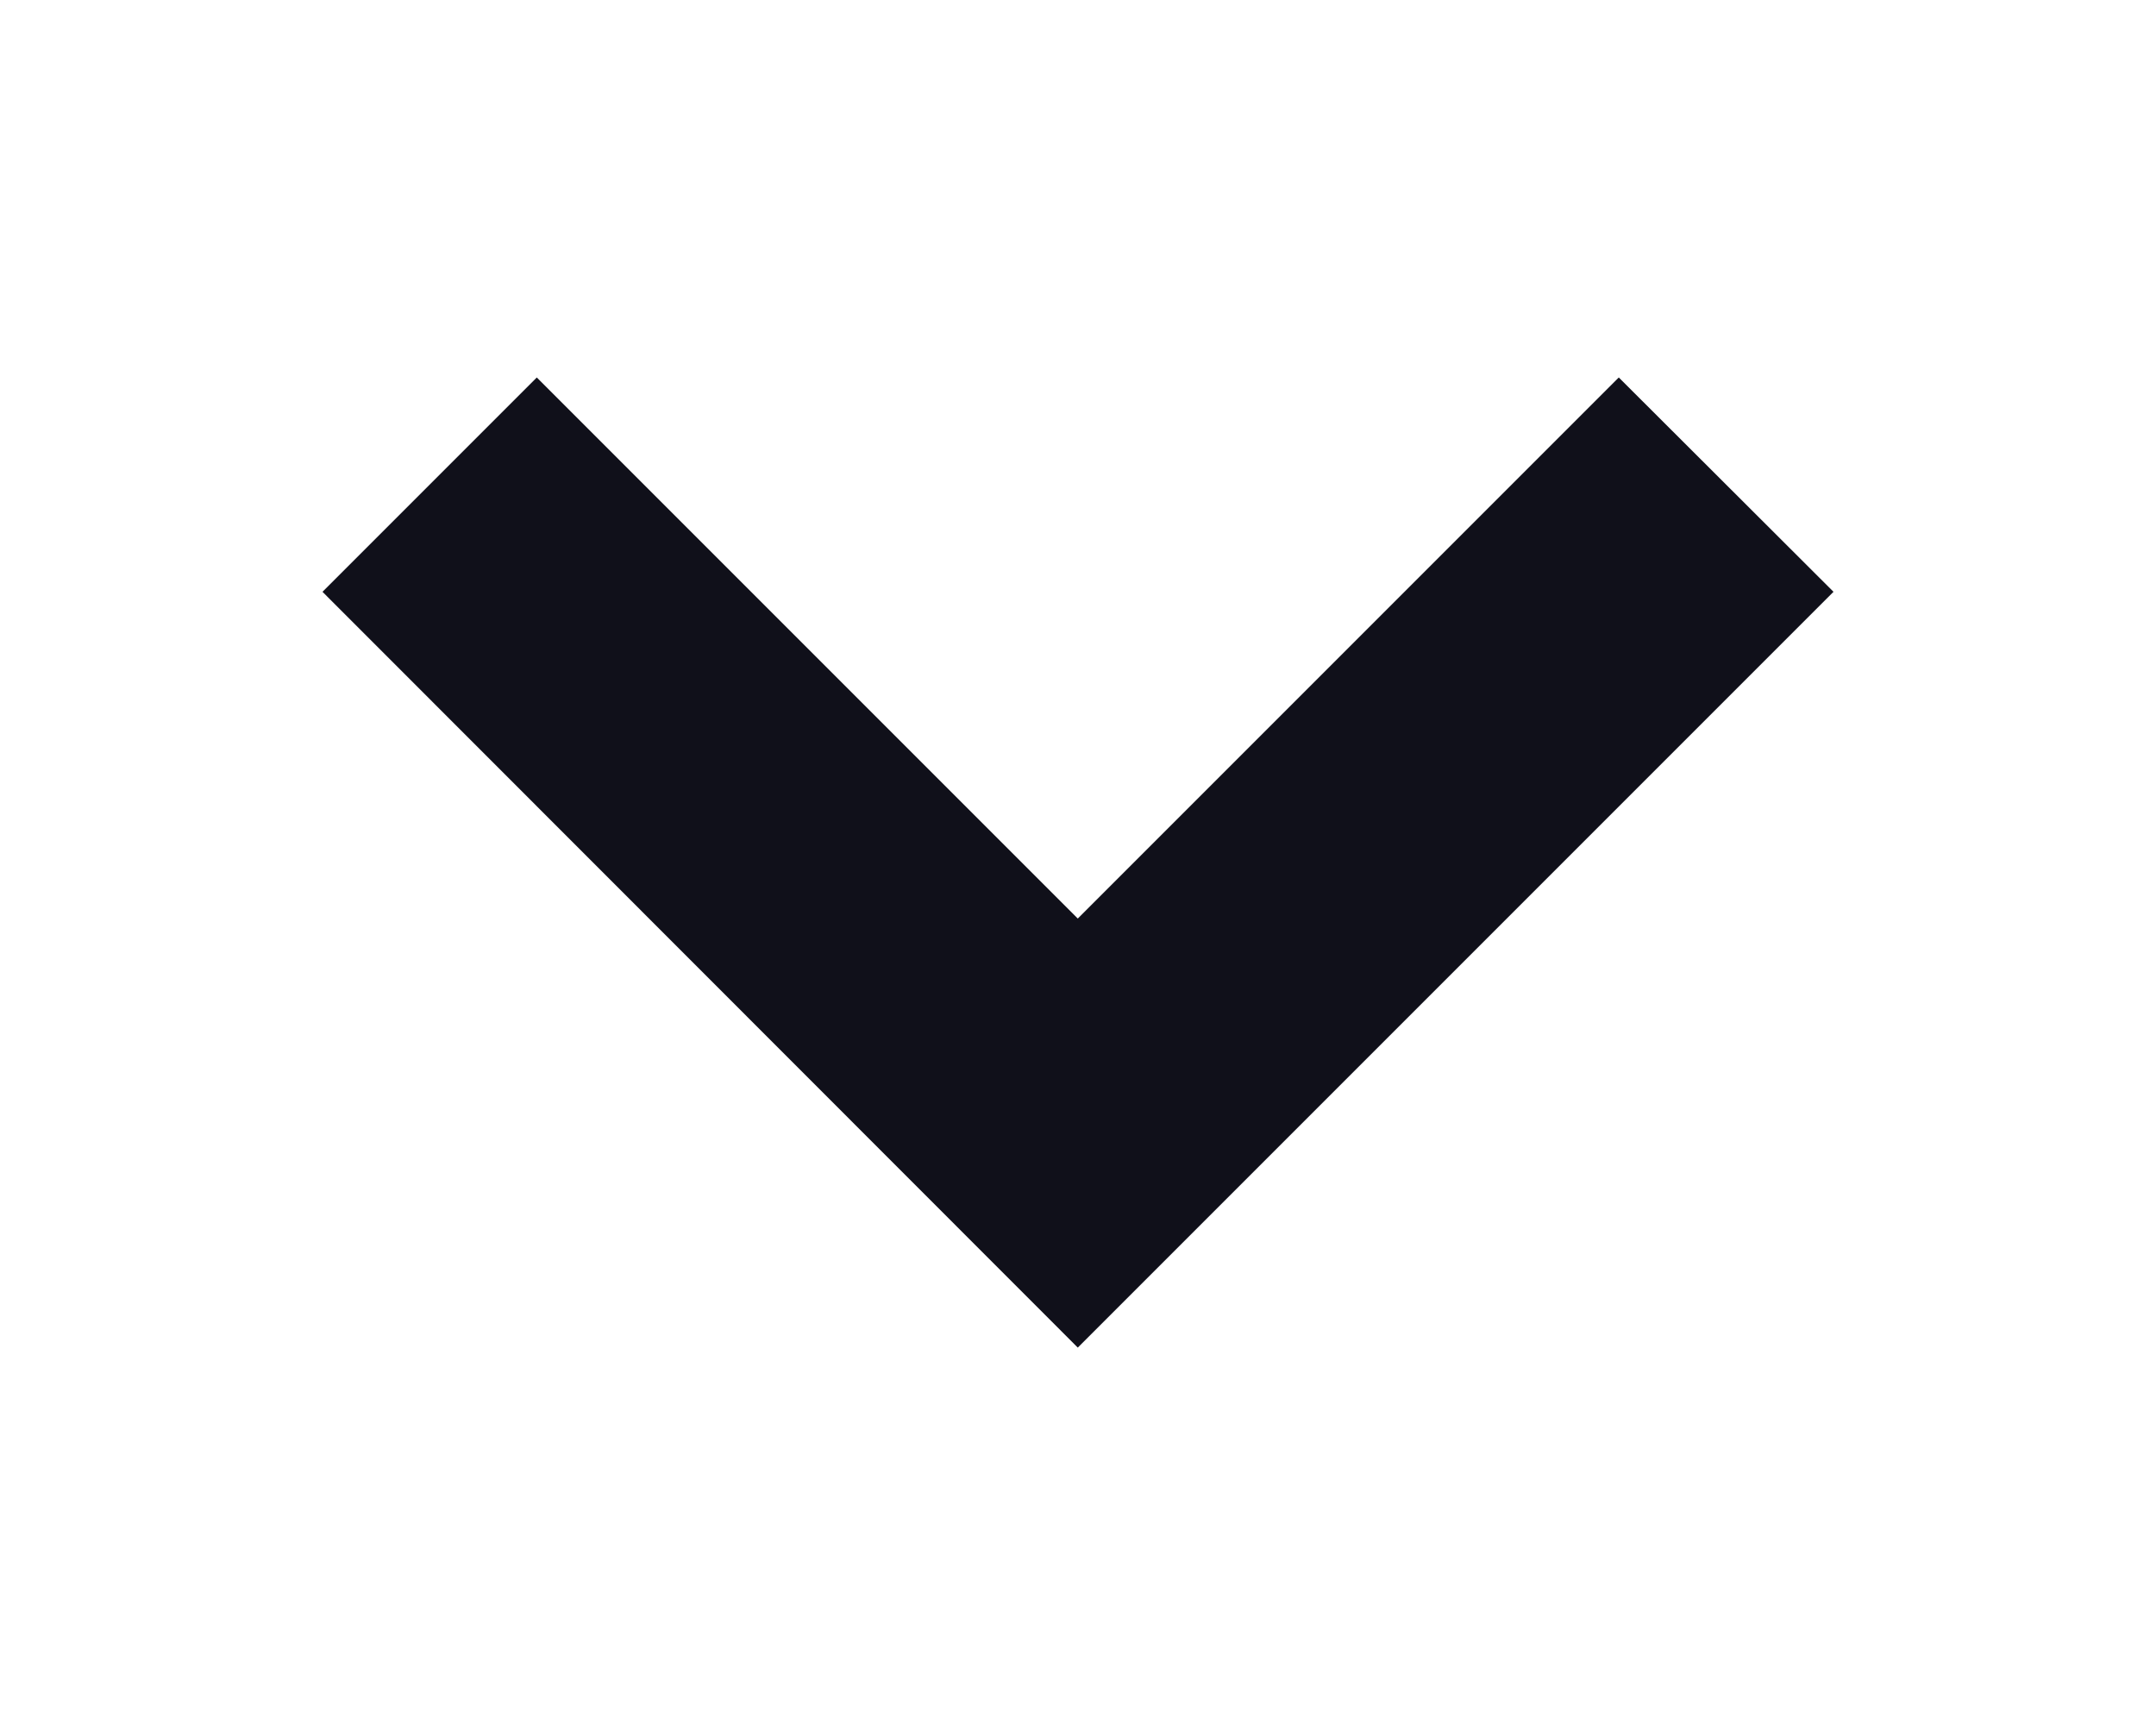 <?xml version="1.0" encoding="UTF-8"?> <svg xmlns="http://www.w3.org/2000/svg" id="Layer_1" data-name="Layer 1" viewBox="0 0 51.41 41.13"> <defs> <style>.cls-1{fill:#10101a;}</style> </defs> <polygon class="cls-1" points="7.69 14.11 12.8 9 25.7 21.9 38.6 9 43.72 14.11 25.7 32.13 7.69 14.11"></polygon> </svg> 